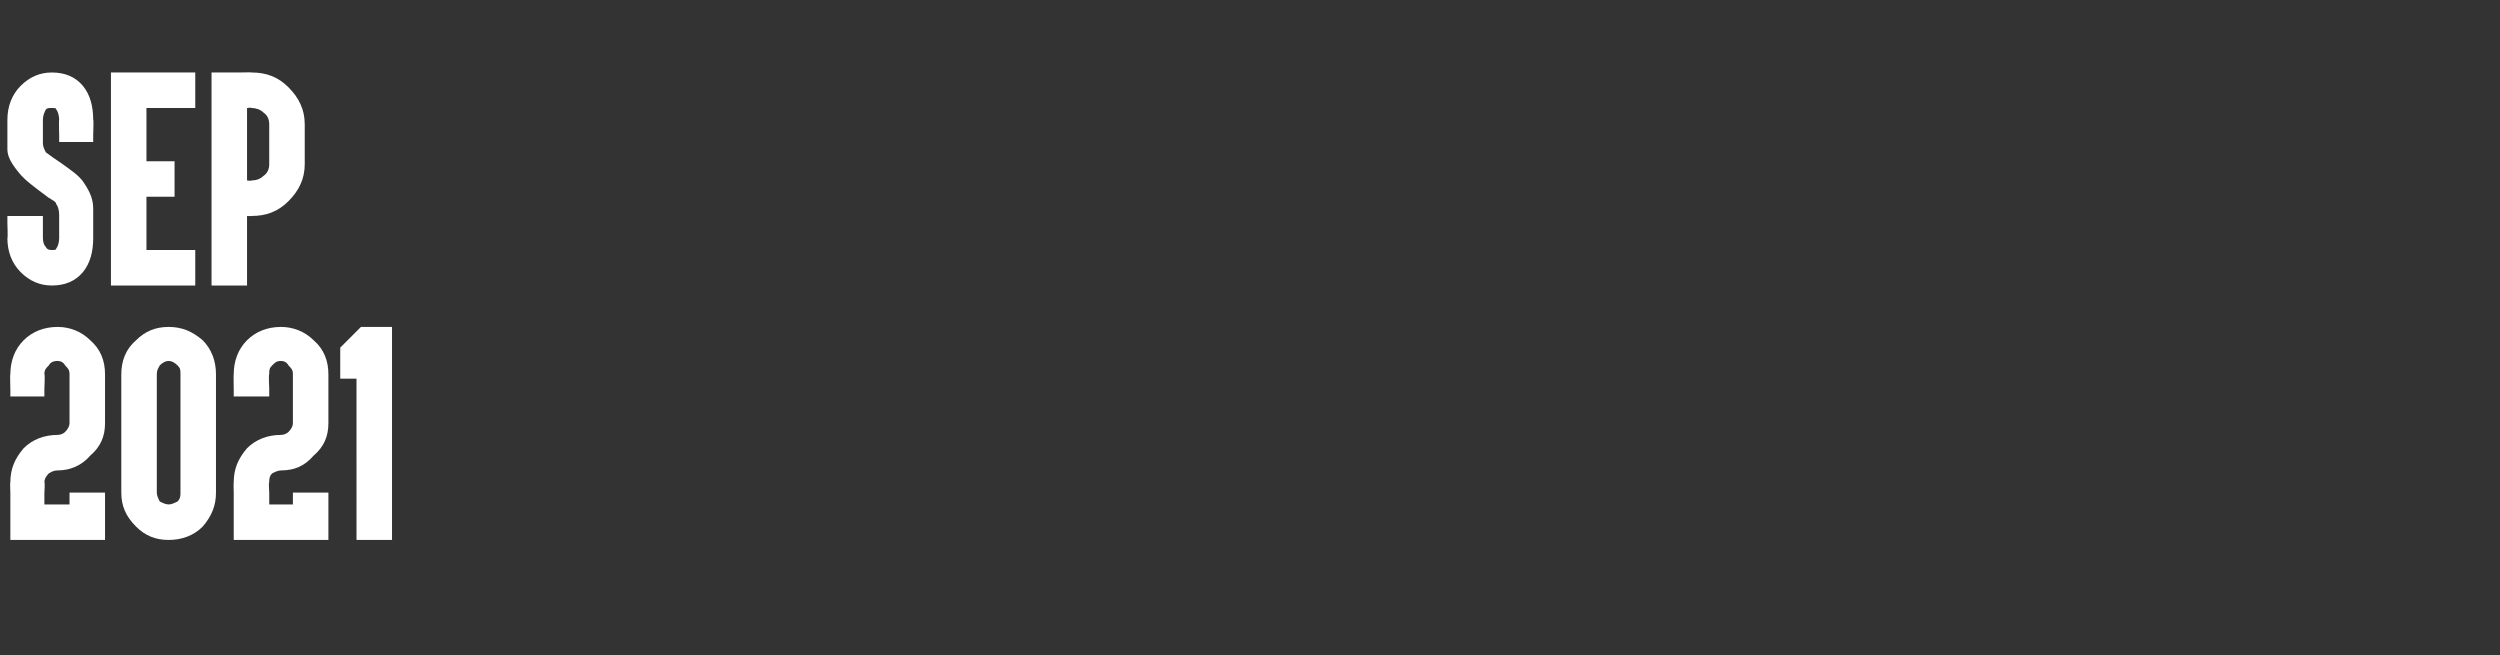 <?xml version="1.0" standalone="no"?><!DOCTYPE svg PUBLIC "-//W3C//DTD SVG 1.1//EN" "http://www.w3.org/Graphics/SVG/1.1/DTD/svg11.dtd"><svg xmlns="http://www.w3.org/2000/svg" version="1.1" width="169px" height="44.3px" viewBox="0 -1 169 44.3" style="top:-1px"><rect x="0" y="-1" width="169" height="44.3" fill="#333333" stroke="none"/><desc>SEP 2021</desc><defs/><g id="Polygon25225"><path d="m6.1 22c.7.6 1 1.4 1 2.3v3.3c0 .9-.3 1.6-1 2.2c-.6.7-1.4 1-2.2 1c-.3 0-.4.1-.6.2c-.2.2-.3.4-.3.6c.05-.01 0 .7 0 .7v.8h1.7v-.8h2.4v3.2H.7v-3.2s-.03-.71 0-.7c0-.9.3-1.6.9-2.3c.6-.6 1.4-.9 2.3-.9c.2 0 .4-.1.5-.2c.2-.2.3-.4.3-.6v-3.3c0-.3-.1-.4-.3-.6c-.1-.2-.3-.3-.5-.3c-.3 0-.5.1-.6.3c-.2.2-.3.3-.3.6c.05-.03 0 1 0 1v.5H.7v-.5s-.03-1.03 0-1c0-.9.3-1.7.9-2.3c.6-.6 1.4-.9 2.3-.9c.8 0 1.6.3 2.2.9zm7.6 0c.6.6.9 1.4.9 2.3v8c0 .9-.3 1.6-.9 2.3c-.6.6-1.4.9-2.3.9c-.9 0-1.6-.3-2.2-.9c-.7-.7-1-1.4-1-2.3v-8c0-.9.3-1.7 1-2.3c.6-.6 1.3-.9 2.2-.9c.9 0 1.6.3 2.3.9zm-2.9 1.7c-.1.2-.2.3-.2.6v8c0 .2.1.4.2.6c.2.1.4.2.6.2c.2 0 .4-.1.6-.2c.2-.2.2-.4.2-.6v-8c0-.3 0-.4-.2-.6c-.2-.2-.4-.3-.6-.3c-.2 0-.4.1-.6.3zM21.2 22c.7.6 1 1.4 1 2.3v3.3c0 .9-.3 1.6-1 2.2c-.6.7-1.3 1-2.2 1c-.2 0-.4.1-.6.2c-.2.2-.2.4-.2.6c-.05-.01 0 .7 0 .7v.8h1.6v-.8h2.4v3.2h-6.4v-3.2s-.02-.71 0-.7c0-.9.3-1.6.9-2.3c.6-.6 1.4-.9 2.3-.9c.2 0 .4-.1.5-.2c.2-.2.3-.4.3-.6v-3.3c0-.3-.1-.4-.3-.6c-.1-.2-.3-.3-.5-.3c-.3 0-.4.1-.6.3c-.2.2-.2.3-.2.6c-.05-.03 0 1 0 1v.5h-2.4v-.5s-.02-1.03 0-1c0-.9.3-1.7.9-2.3c.6-.6 1.4-.9 2.3-.9c.8 0 1.6.3 2.2.9zm1.8.7v-.2l.2-.2l1.1-1.1l.1-.1h2.1v14.4h-2.4V24.6H23v-1.9z" stroke="none" fill="#fff"/></g><g id="Polygon25224"><path d="m3.5 18.3c-.8 0-1.5-.3-2.1-.9c-.6-.6-.9-1.4-.9-2.3c.04.01 0-1 0-1v-.5h2.4v1.5c0 .3.1.5.2.6c.1.2.3.2.4.2c.2 0 .3 0 .3-.1c.1-.1.2-.4.2-.7v-1.6c0-.3-.1-.6-.2-.7c0-.1-.1-.2-.3-.3c-.1-.1-.2-.1-.3-.2c-.8-.6-1.5-1.1-1.9-1.6c-.5-.6-.8-1.1-.8-1.6v-2c0-.9.3-1.7.9-2.3c.6-.6 1.3-.9 2.1-.9c.9 0 1.6.3 2.1.9c.5.6.7 1.4.7 2.3c.04-.02 0 1 0 1v.5H4v-.5s-.03-1.02 0-1c0-.3-.1-.6-.2-.7c0-.1-.1-.1-.3-.1c-.2 0-.3 0-.4.1c-.1.2-.2.4-.2.7v1.6c0 .2.1.4.2.6c.4.3.7.5 1 .7c.7.5 1.3.9 1.6 1.4c.4.6.6 1.1.6 1.7v2c0 .9-.2 1.7-.7 2.3c-.5.6-1.2.9-2.1.9zm9.1-14.4h.6v2.4H9.9v3.6h1.9v2.4H9.9v3.6h3.3v2.4H7.5V3.9h5.1zm2.2 14.4h-.5V3.9h1.9s.82-.02.8 0c1 0 1.8.3 2.5 1c.7.7 1.1 1.5 1.1 2.5v2.7c0 1-.4 1.8-1.1 2.5c-.7.7-1.5 1-2.5 1c.02.02-.3 0-.3 0v4.7h-1.9zm1.9-7.1s.32.04.3 0c.3 0 .6-.1.8-.3c.3-.2.4-.5.4-.8V7.4c0-.3-.1-.6-.4-.8c-.2-.2-.5-.3-.8-.3c.02-.04-.3 0-.3 0v4.9z" stroke="none" fill="#fff"/></g></svg>